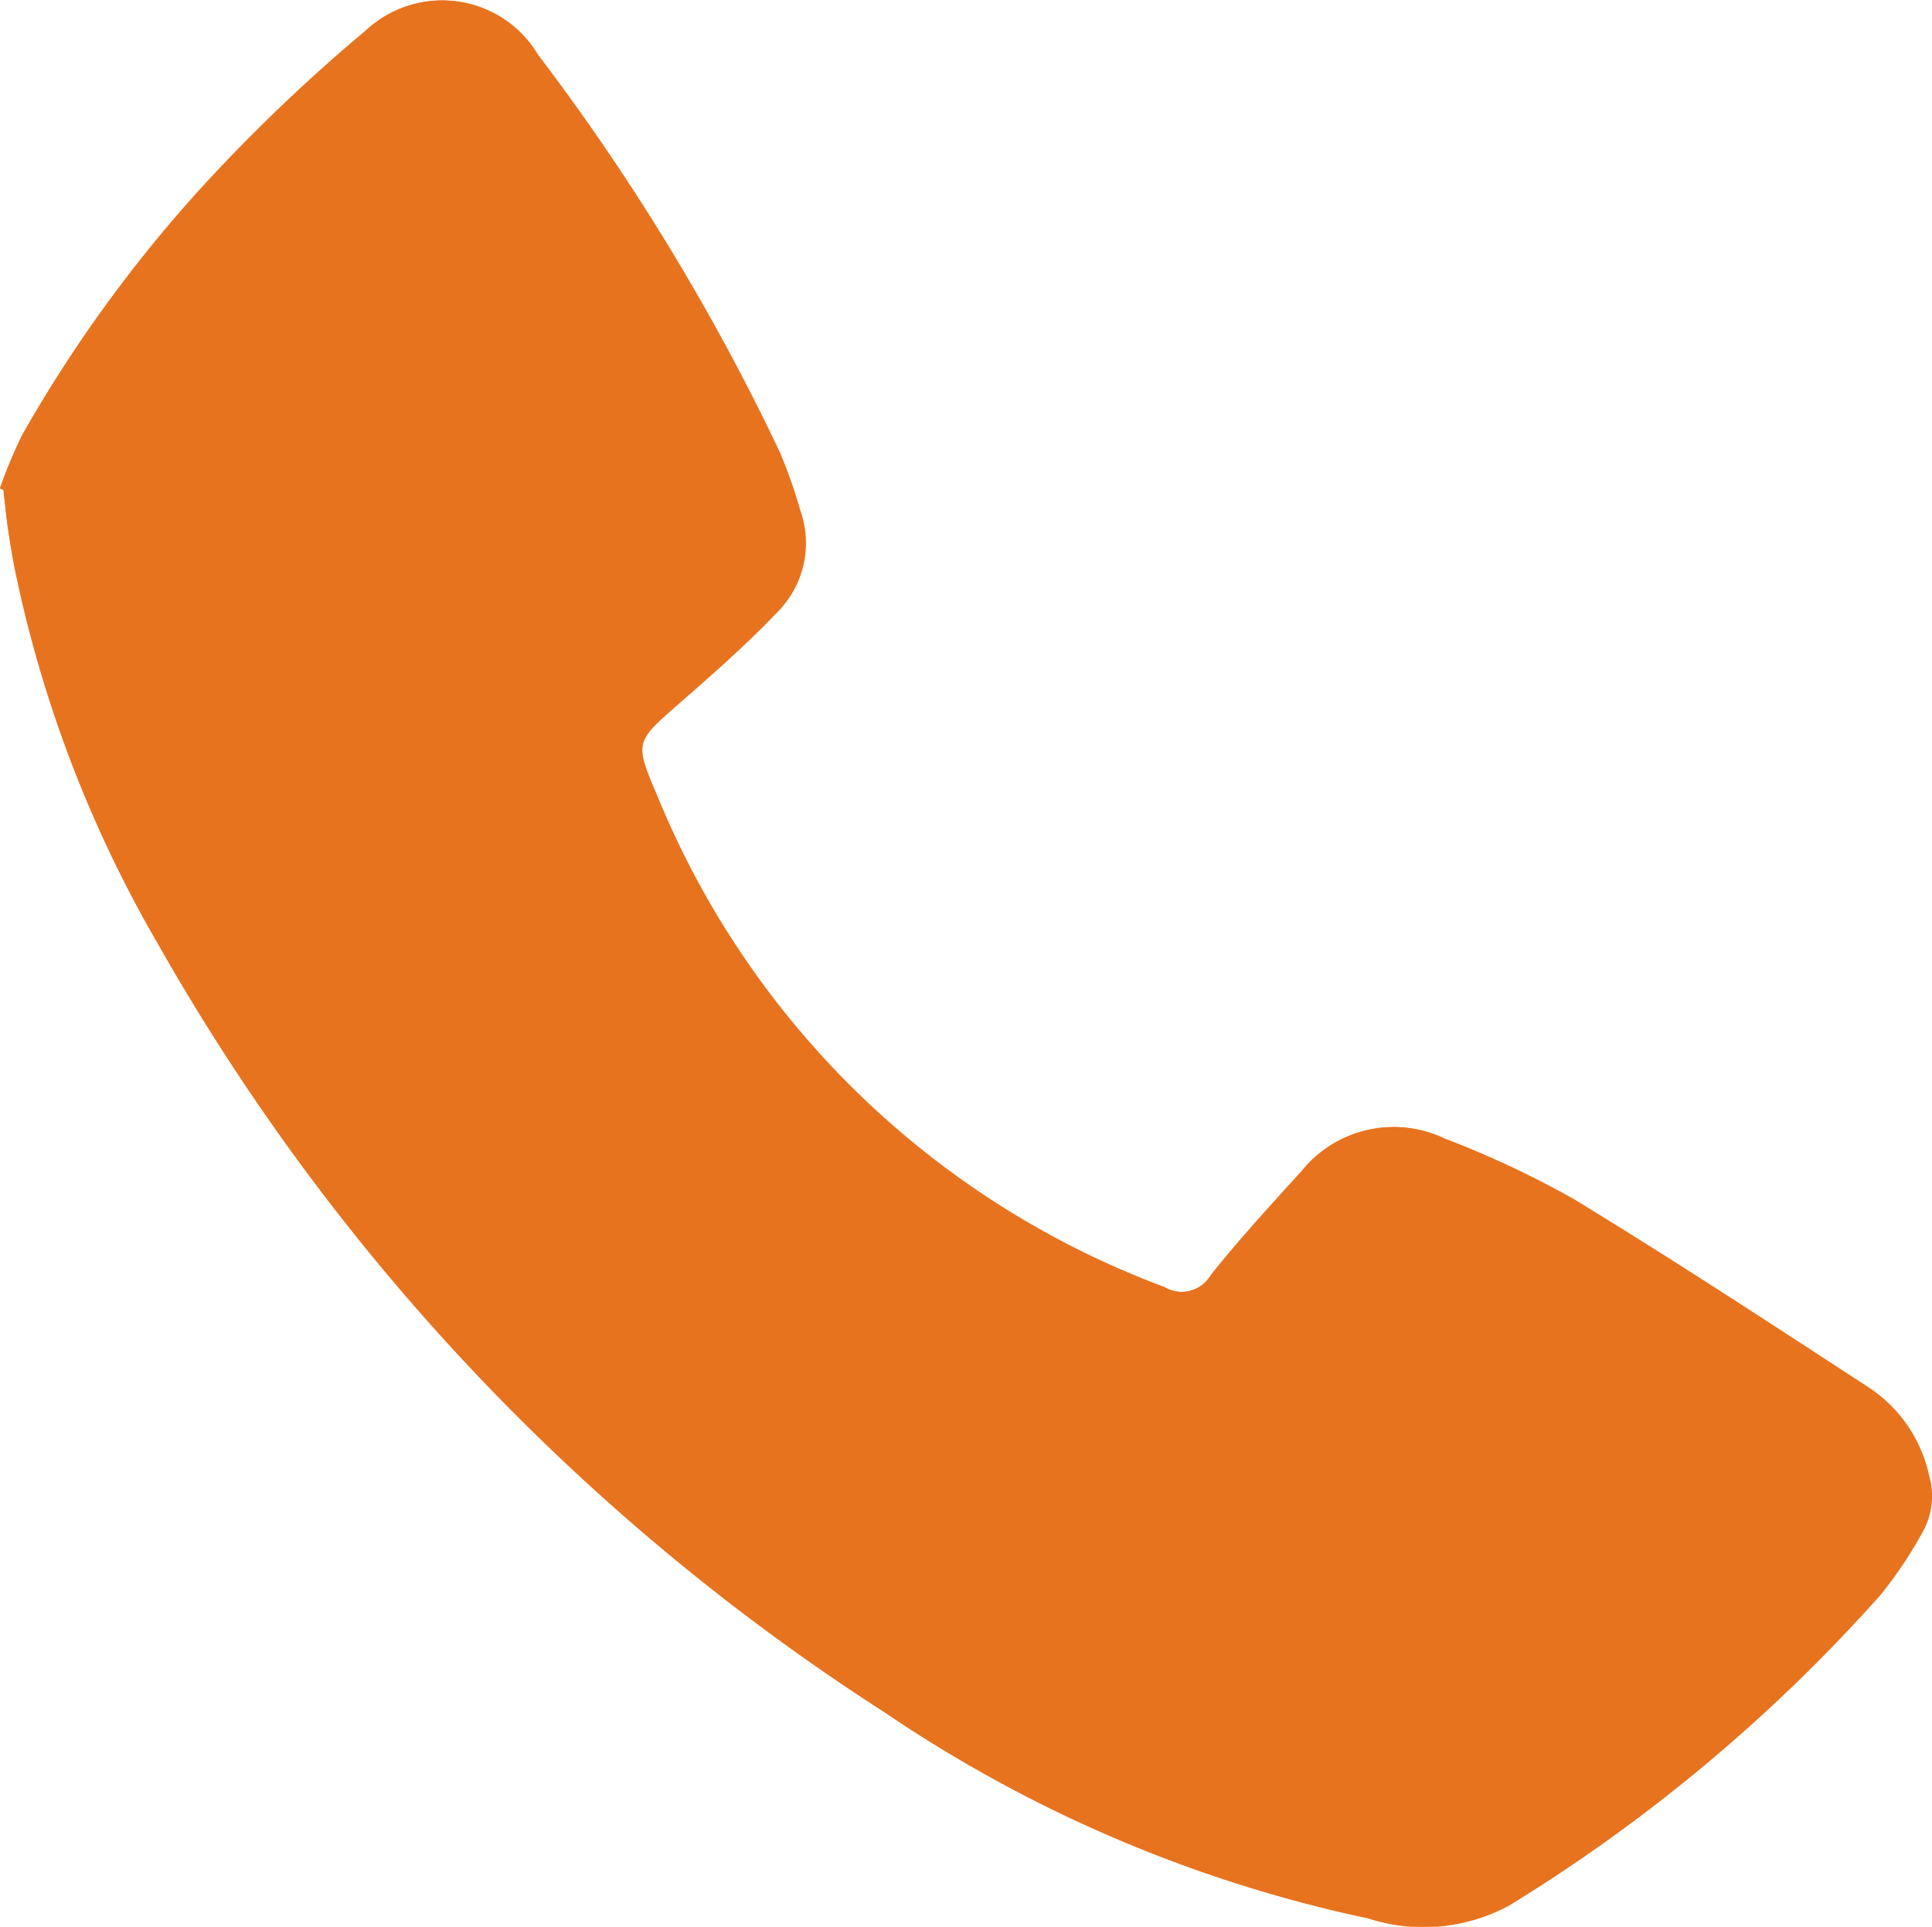 <svg xmlns="http://www.w3.org/2000/svg" xmlns:xlink="http://www.w3.org/1999/xlink" width="16" height="15.959" viewBox="0 0 16 15.959">
  <defs>
    <clipPath id="clip-path">
      <rect id="Rectangle_71" data-name="Rectangle 71" width="16" height="15.959" fill="#e8731f"/>
    </clipPath>
  </defs>
  <g id="Group_68" data-name="Group 68" clip-path="url(#clip-path)">
    <path id="Path_43" data-name="Path 43" d="M0,4.046l.028.014c.012.1.021.2.035.3s.033.219.054.328A10.311,10.311,0,0,0,1.311,7.823a18.254,18.254,0,0,0,6.022,6.365,11.3,11.3,0,0,0,3.994,1.7,1.488,1.488,0,0,0,1.168-.108,13.568,13.568,0,0,0,3.079-2.568,3.526,3.526,0,0,0,.342-.509.611.611,0,0,0,.06-.481,1.17,1.17,0,0,0-.494-.725c-.812-.529-1.623-1.061-2.45-1.565a8,8,0,0,0-1.066-.5.974.974,0,0,0-1.178.265c-.259.281-.517.565-.754.864a.284.284,0,0,1-.391.1,7.282,7.282,0,0,1-4.2-4.07c-.191-.447-.182-.444.189-.769.279-.244.559-.49.814-.759a.809.809,0,0,0,.181-.837,4.063,4.063,0,0,0-.171-.485,18.679,18.679,0,0,0-2-3.287.921.921,0,0,0-1.422-.2,14.239,14.239,0,0,0-1.2,1.126A11.375,11.375,0,0,0,.182,3.608,4.073,4.073,0,0,0,0,4.046" transform="translate(0 -0.001)" fill="#e8731f"/>
    <path id="Path_44" data-name="Path 44" d="M0,4.046a4.074,4.074,0,0,1,.182-.438A11.375,11.375,0,0,1,1.83,1.381,14.239,14.239,0,0,1,3.027.255a.921.921,0,0,1,1.422.2,18.679,18.679,0,0,1,2,3.287,4.063,4.063,0,0,1,.171.485.809.809,0,0,1-.181.837c-.255.268-.534.515-.814.759-.371.324-.38.322-.189.769a7.282,7.282,0,0,0,4.2,4.07.284.284,0,0,0,.391-.1c.238-.3.5-.583.754-.864a.974.974,0,0,1,1.178-.265,8,8,0,0,1,1.066.5c.827.5,1.638,1.036,2.45,1.565a1.17,1.17,0,0,1,.494.725.611.611,0,0,1-.06.481,3.526,3.526,0,0,1-.342.509A13.568,13.568,0,0,1,12.5,15.784a1.488,1.488,0,0,1-1.168.108,11.3,11.3,0,0,1-3.994-1.7A18.254,18.254,0,0,1,1.311,7.823,10.311,10.311,0,0,1,.118,4.684C.1,4.575.079,4.466.064,4.356s-.024-.2-.035-.3L0,4.046" transform="translate(0 -0.001)" fill="#e8731f"/>
  </g>
</svg>
